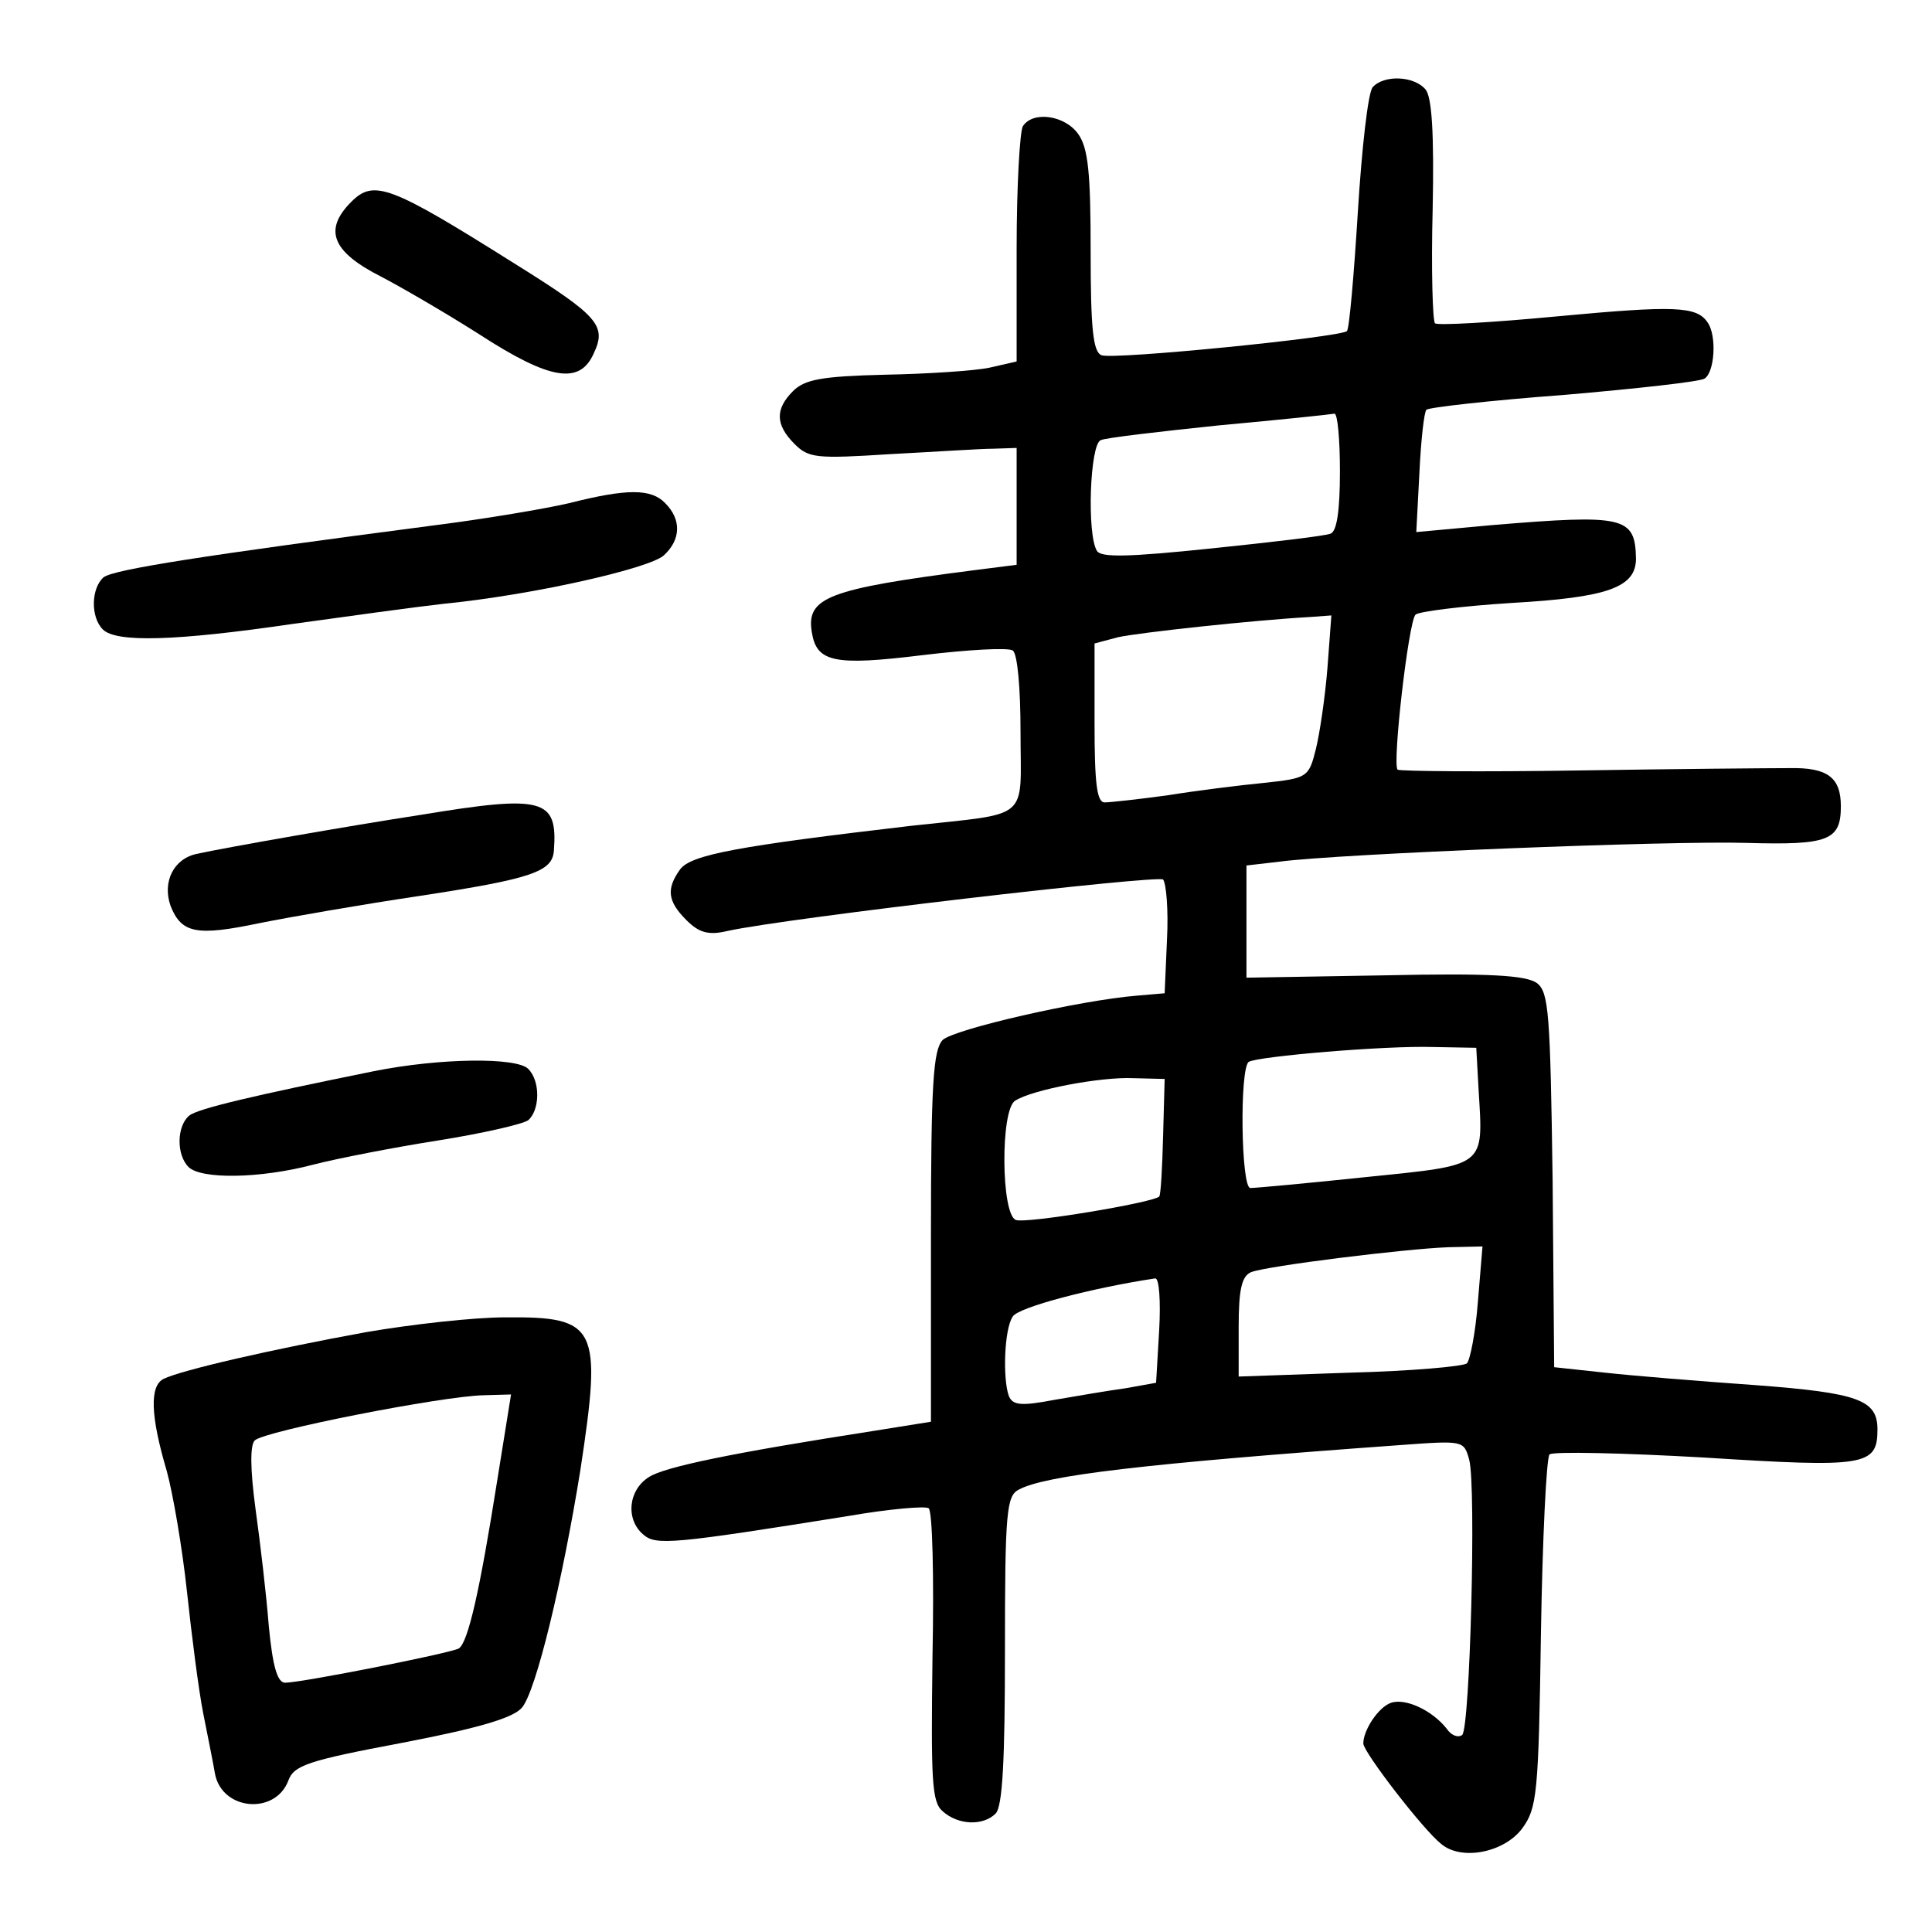 <?xml version="1.0" standalone="no"?>
<!DOCTYPE svg PUBLIC "-//W3C//DTD SVG 20010904//EN"
 "http://www.w3.org/TR/2001/REC-SVG-20010904/DTD/svg10.dtd">
<svg version="1.0" xmlns="http://www.w3.org/2000/svg"
 width="248pt" height="248pt" viewBox="0 0 248 248"
 preserveAspectRatio="xMidYMid meet">
<g transform="translate(0,248) scale(0.1,-0.1)"
fill="#000000" stroke="none">
<path d="M1762 2368 c-6 -7 -14 -79 -19 -160 -5 -81 -11 -150 -14 -153 -9 -8
-300 -37 -315 -31 -11 4 -14 35 -14 133 0 100 -3 133 -16 151 -17 24 -58 30
-71 10 -4 -7 -8 -78 -8 -157 l0 -145 -35 -8 c-19 -4 -80 -8 -134 -9 -81 -2
-103 -6 -118 -21 -23 -23 -23 -43 2 -68 18 -18 28 -19 122 -13 57 3 117 7 133
7 l30 1 0 -75 0 -75 -55 -7 c-187 -24 -215 -35 -208 -79 6 -39 28 -44 142 -30
58 7 110 10 116 6 6 -4 10 -47 10 -105 0 -115 15 -103 -140 -120 -222 -26
-283 -37 -297 -56 -18 -25 -16 -41 8 -65 16 -16 28 -20 53 -14 78 17 552 72
559 66 4 -5 7 -39 5 -77 l-3 -69 -35 -3 c-74 -6 -235 -43 -250 -57 -12 -13
-15 -55 -15 -253 l0 -237 -75 -12 c-180 -28 -267 -46 -287 -59 -27 -17 -30
-55 -7 -74 16 -14 38 -12 263 24 52 9 98 13 103 10 5 -3 7 -89 5 -190 -2 -160
-1 -187 13 -199 20 -18 52 -19 68 -3 9 9 12 69 12 210 0 178 2 198 18 206 34
18 157 33 489 57 82 6 82 6 89 -19 9 -36 1 -343 -9 -353 -5 -4 -14 -1 -20 8
-18 23 -53 40 -72 33 -16 -6 -35 -35 -35 -52 0 -11 77 -111 100 -129 26 -22
81 -11 104 20 19 26 21 44 24 250 2 122 7 225 11 230 4 4 94 2 199 -4 206 -13
222 -11 222 36 0 38 -24 47 -157 57 -71 5 -157 12 -193 16 l-65 7 -2 240 c-3
216 -5 241 -20 253 -14 10 -60 13 -196 10 l-177 -3 0 72 0 72 43 5 c76 10 500
27 599 24 105 -3 121 3 121 47 0 37 -17 50 -66 49 -23 0 -145 -1 -270 -3 -126
-2 -230 -1 -233 1 -7 7 14 190 23 199 4 4 60 11 123 15 124 7 160 20 160 57
-1 54 -15 57 -184 43 l-98 -9 4 76 c2 42 6 78 9 81 3 3 82 12 176 19 93 8 175
17 181 21 13 8 16 55 4 72 -14 21 -42 22 -192 8 -84 -8 -155 -12 -158 -9 -3 3
-5 69 -3 146 2 98 -1 144 -9 154 -15 18 -54 19 -68 3z m-42 -493 c0 -51 -4
-77 -12 -80 -7 -3 -76 -11 -153 -19 -106 -11 -142 -12 -147 -3 -13 21 -9 137
5 142 6 3 75 11 152 19 77 7 143 14 148 15 4 0 7 -33 7 -74z m-16 -252 c-3
-38 -10 -85 -15 -105 -9 -36 -11 -37 -67 -43 -31 -3 -87 -10 -124 -16 -37 -5
-73 -9 -80 -9 -10 0 -13 24 -13 102 l0 102 30 8 c27 6 175 22 247 26 l27 2 -5
-67z m194 -542 c6 -100 11 -96 -145 -112 -76 -8 -142 -14 -148 -14 -12 0 -14
154 -2 162 12 7 175 21 237 19 l55 -1 3 -54z m-405 -59 c-1 -41 -3 -76 -5 -78
-9 -8 -171 -35 -184 -30 -19 7 -20 141 -1 153 21 14 110 31 152 29 l40 -1 -2
-73z m404 -214 c-3 -39 -10 -74 -14 -78 -4 -4 -72 -10 -150 -12 l-143 -5 0 64
c0 48 4 65 16 70 20 8 198 30 253 32 l44 1 -6 -72z m-409 -35 l-4 -68 -39 -7
c-22 -3 -63 -10 -92 -15 -42 -8 -53 -7 -58 5 -8 22 -6 86 5 102 7 12 103 37
183 49 5 0 7 -29 5 -66z"/>
<path d="M451 2221 c-36 -36 -25 -64 38 -96 25 -13 82 -46 126 -74 91 -59 129
-65 147 -25 17 36 7 48 -102 116 -159 100 -180 108 -209 79z"/>
<path d="M730 1834 c-30 -7 -107 -20 -170 -28 -299 -39 -414 -57 -427 -67 -16
-14 -17 -51 -1 -67 17 -17 93 -15 243 7 72 10 159 22 195 26 112 11 263 45
282 62 22 20 23 46 2 67 -18 19 -49 19 -124 0z"/>
<path d="M540 1434 c-91 -14 -251 -42 -287 -50 -30 -6 -45 -36 -34 -67 14 -35
33 -39 114 -22 40 8 132 24 206 35 144 22 170 31 172 58 5 67 -13 72 -171 46z"/>
<path d="M480 1105 c-153 -31 -226 -48 -237 -57 -16 -13 -17 -50 -1 -66 16
-16 92 -15 160 3 31 8 103 22 160 31 57 9 109 21 116 26 15 13 16 50 0 66 -15
15 -113 14 -198 -3z"/>
<path d="M470 770 c-121 -22 -238 -49 -260 -60 -18 -9 -17 -47 4 -118 8 -29
20 -99 26 -155 6 -56 15 -127 21 -157 6 -30 13 -65 15 -77 9 -47 77 -53 94 -9
7 20 25 26 147 49 99 19 142 32 153 45 18 21 52 162 75 305 28 184 22 197 -96
196 -41 0 -121 -9 -179 -19z m168 -192 c-22 -139 -37 -206 -49 -214 -10 -6
-202 -44 -223 -44 -10 0 -16 21 -21 73 -3 39 -11 107 -17 150 -7 52 -7 82 -1
88 12 12 241 57 294 58 l35 1 -18 -112z"/>
</g>
</svg>
